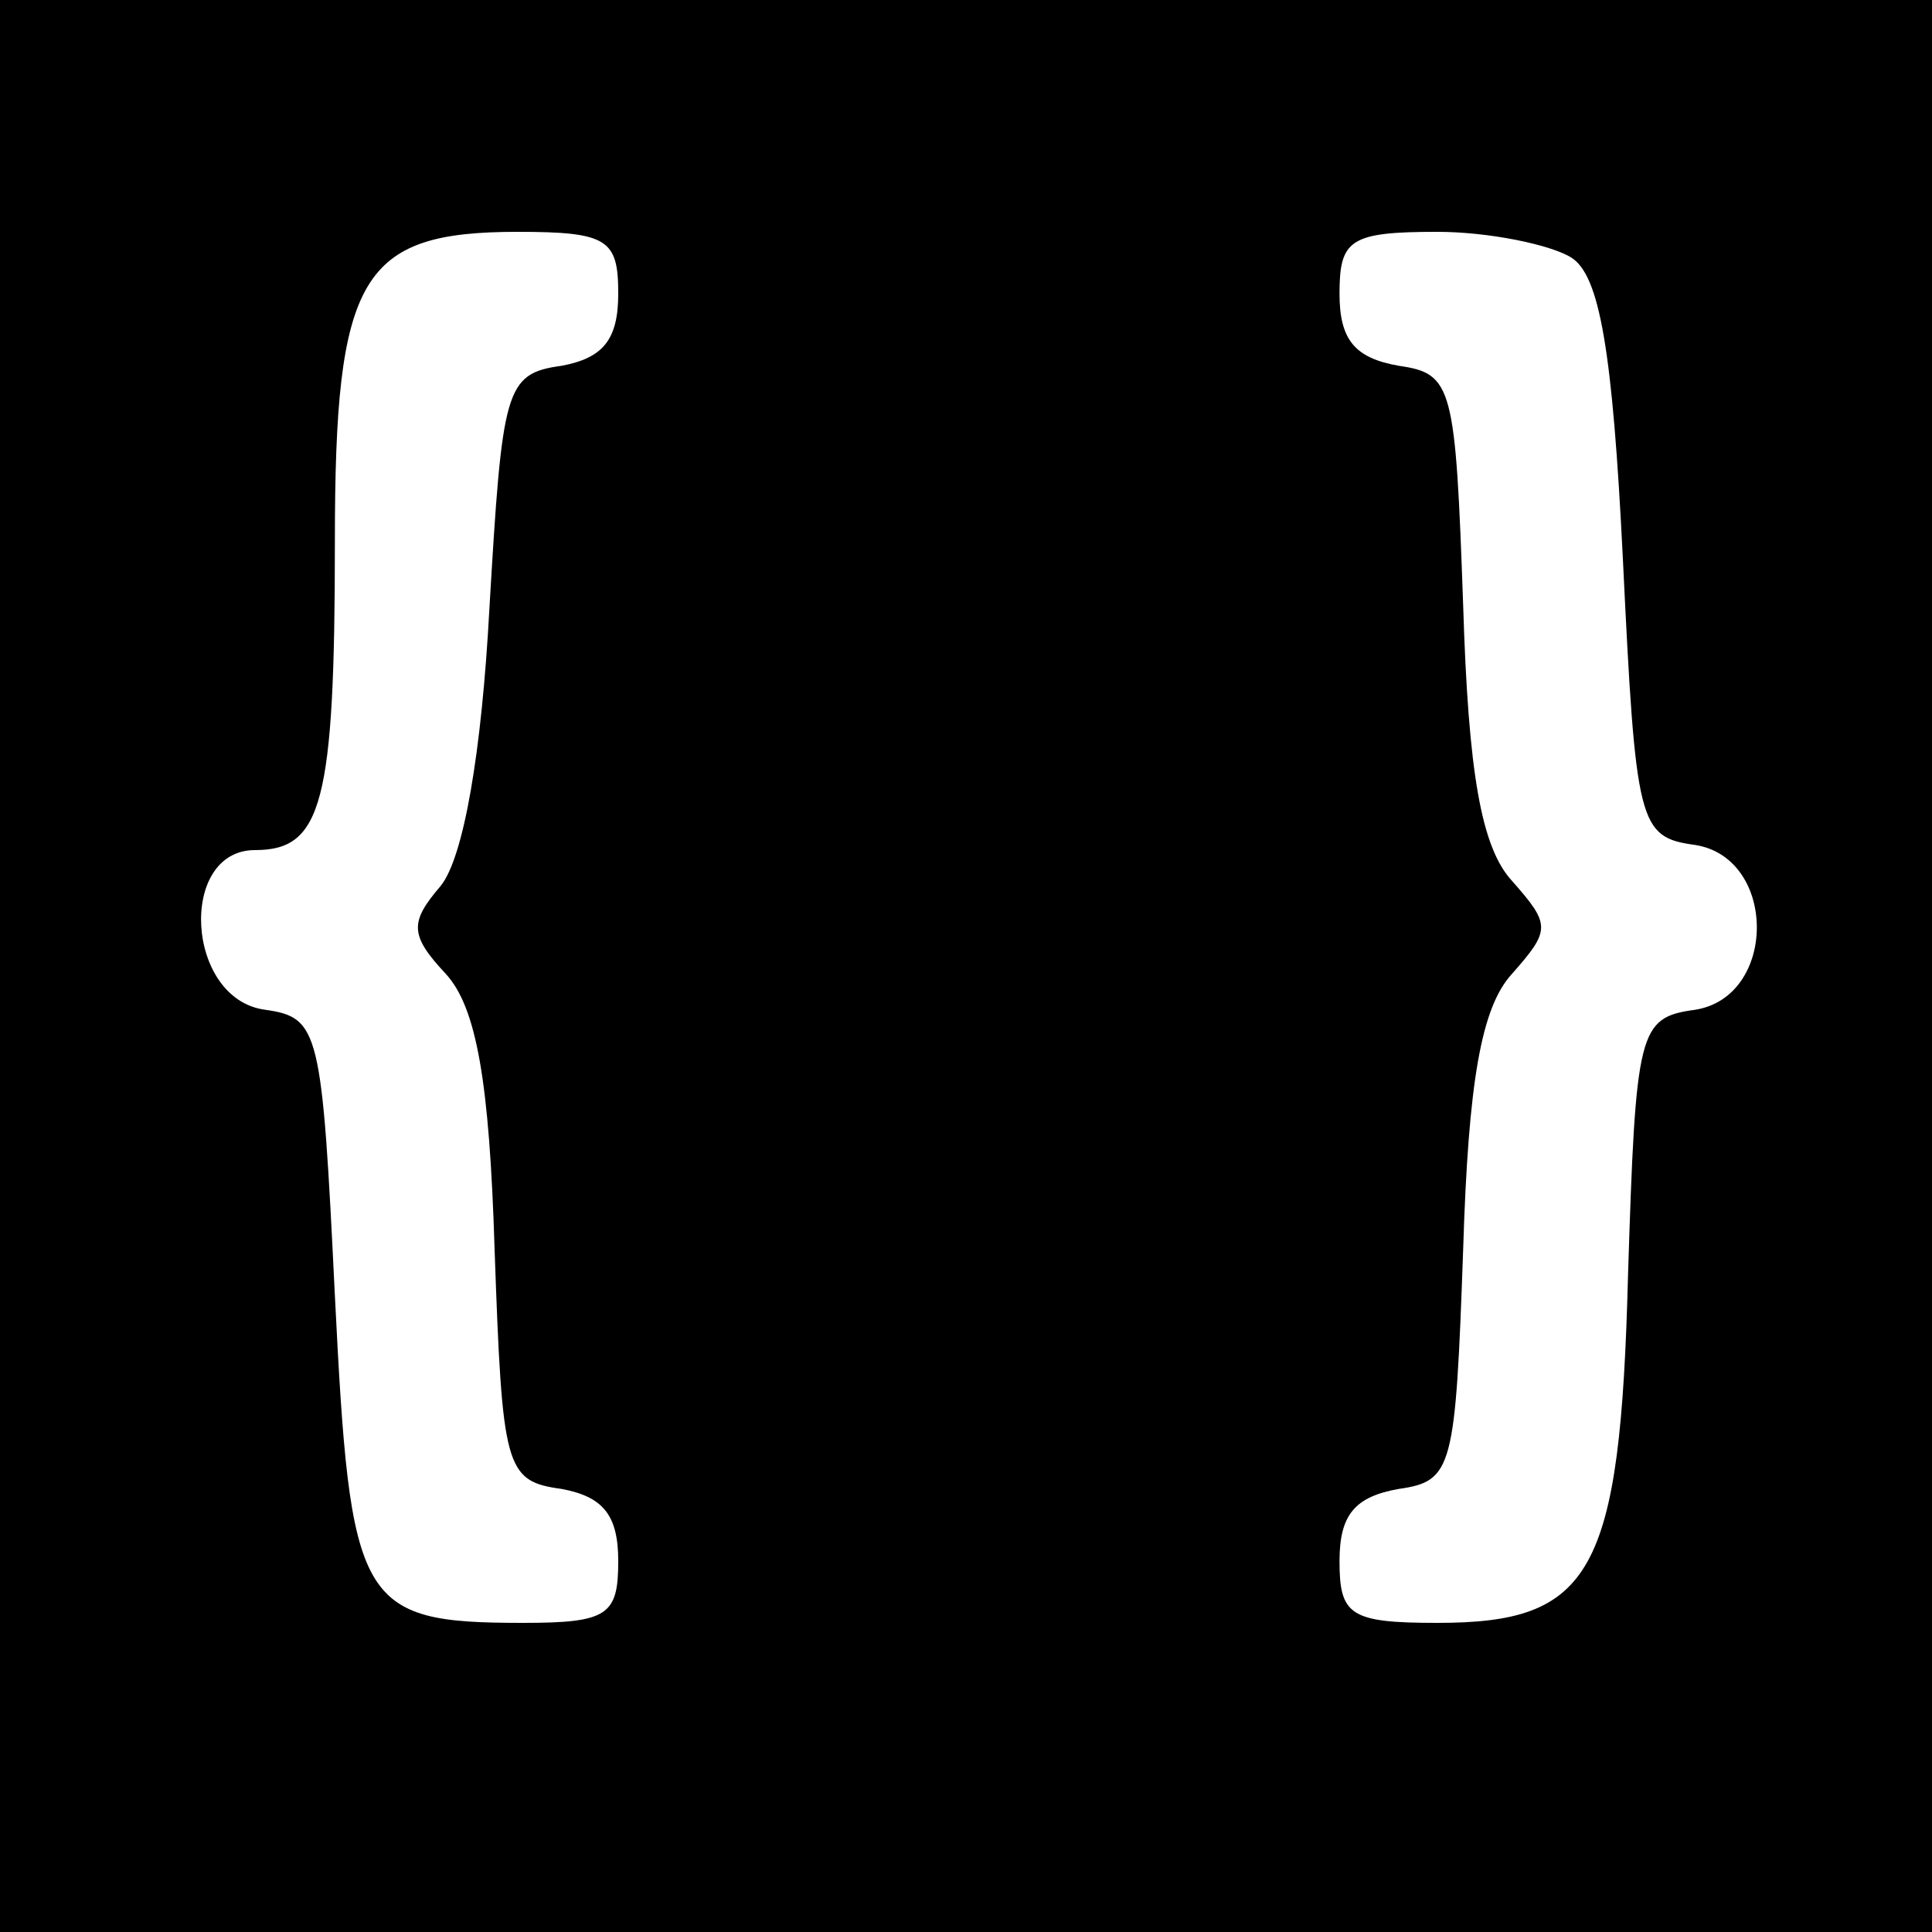 <?xml version="1.0" standalone="no"?>
<!DOCTYPE svg PUBLIC "-//W3C//DTD SVG 20010904//EN"
 "http://www.w3.org/TR/2001/REC-SVG-20010904/DTD/svg10.dtd">
<svg version="1.0" xmlns="http://www.w3.org/2000/svg"
 width="75pt" height="75pt" viewBox="0 0 75 75"
 preserveAspectRatio="xMidYMid meet">

<g transform="translate(0,75) scale(0.1,-0.1)"
fill="#000000" stroke="none">
<path d="M0 375 l0 -375 375 0 375 0 0 375 0 375 -375 0 -375 0 0 -375z m240
261 c0 -18 -6 -25 -22 -28 -22 -3 -23 -9 -28 -94 -3 -56 -10 -97 -19 -108 -12
-14 -12 -19 2 -34 12 -13 17 -42 19 -107 3 -85 4 -90 26 -93 16 -3 22 -10 22
-28 0 -21 -4 -24 -37 -24 -64 0 -67 7 -73 127 -5 103 -6 108 -27 111 -31 4
-34 62 -4 62 26 0 31 18 31 120 0 103 10 120 71 120 35 0 39 -3 39 -24z m370
14 c11 -7 16 -36 20 -117 5 -103 6 -108 28 -111 32 -5 32 -59 0 -64 -22 -3
-23 -8 -26 -103 -3 -116 -14 -135 -74 -135 -34 0 -38 3 -38 24 0 18 6 25 23
28 21 3 22 8 25 93 2 65 7 94 19 107 15 17 15 19 0 36 -12 13 -17 42 -19 107
-3 85 -4 90 -25 93 -17 3 -23 10 -23 28 0 21 4 24 38 24 20 0 44 -5 52 -10z"/>
</g>
</svg>
